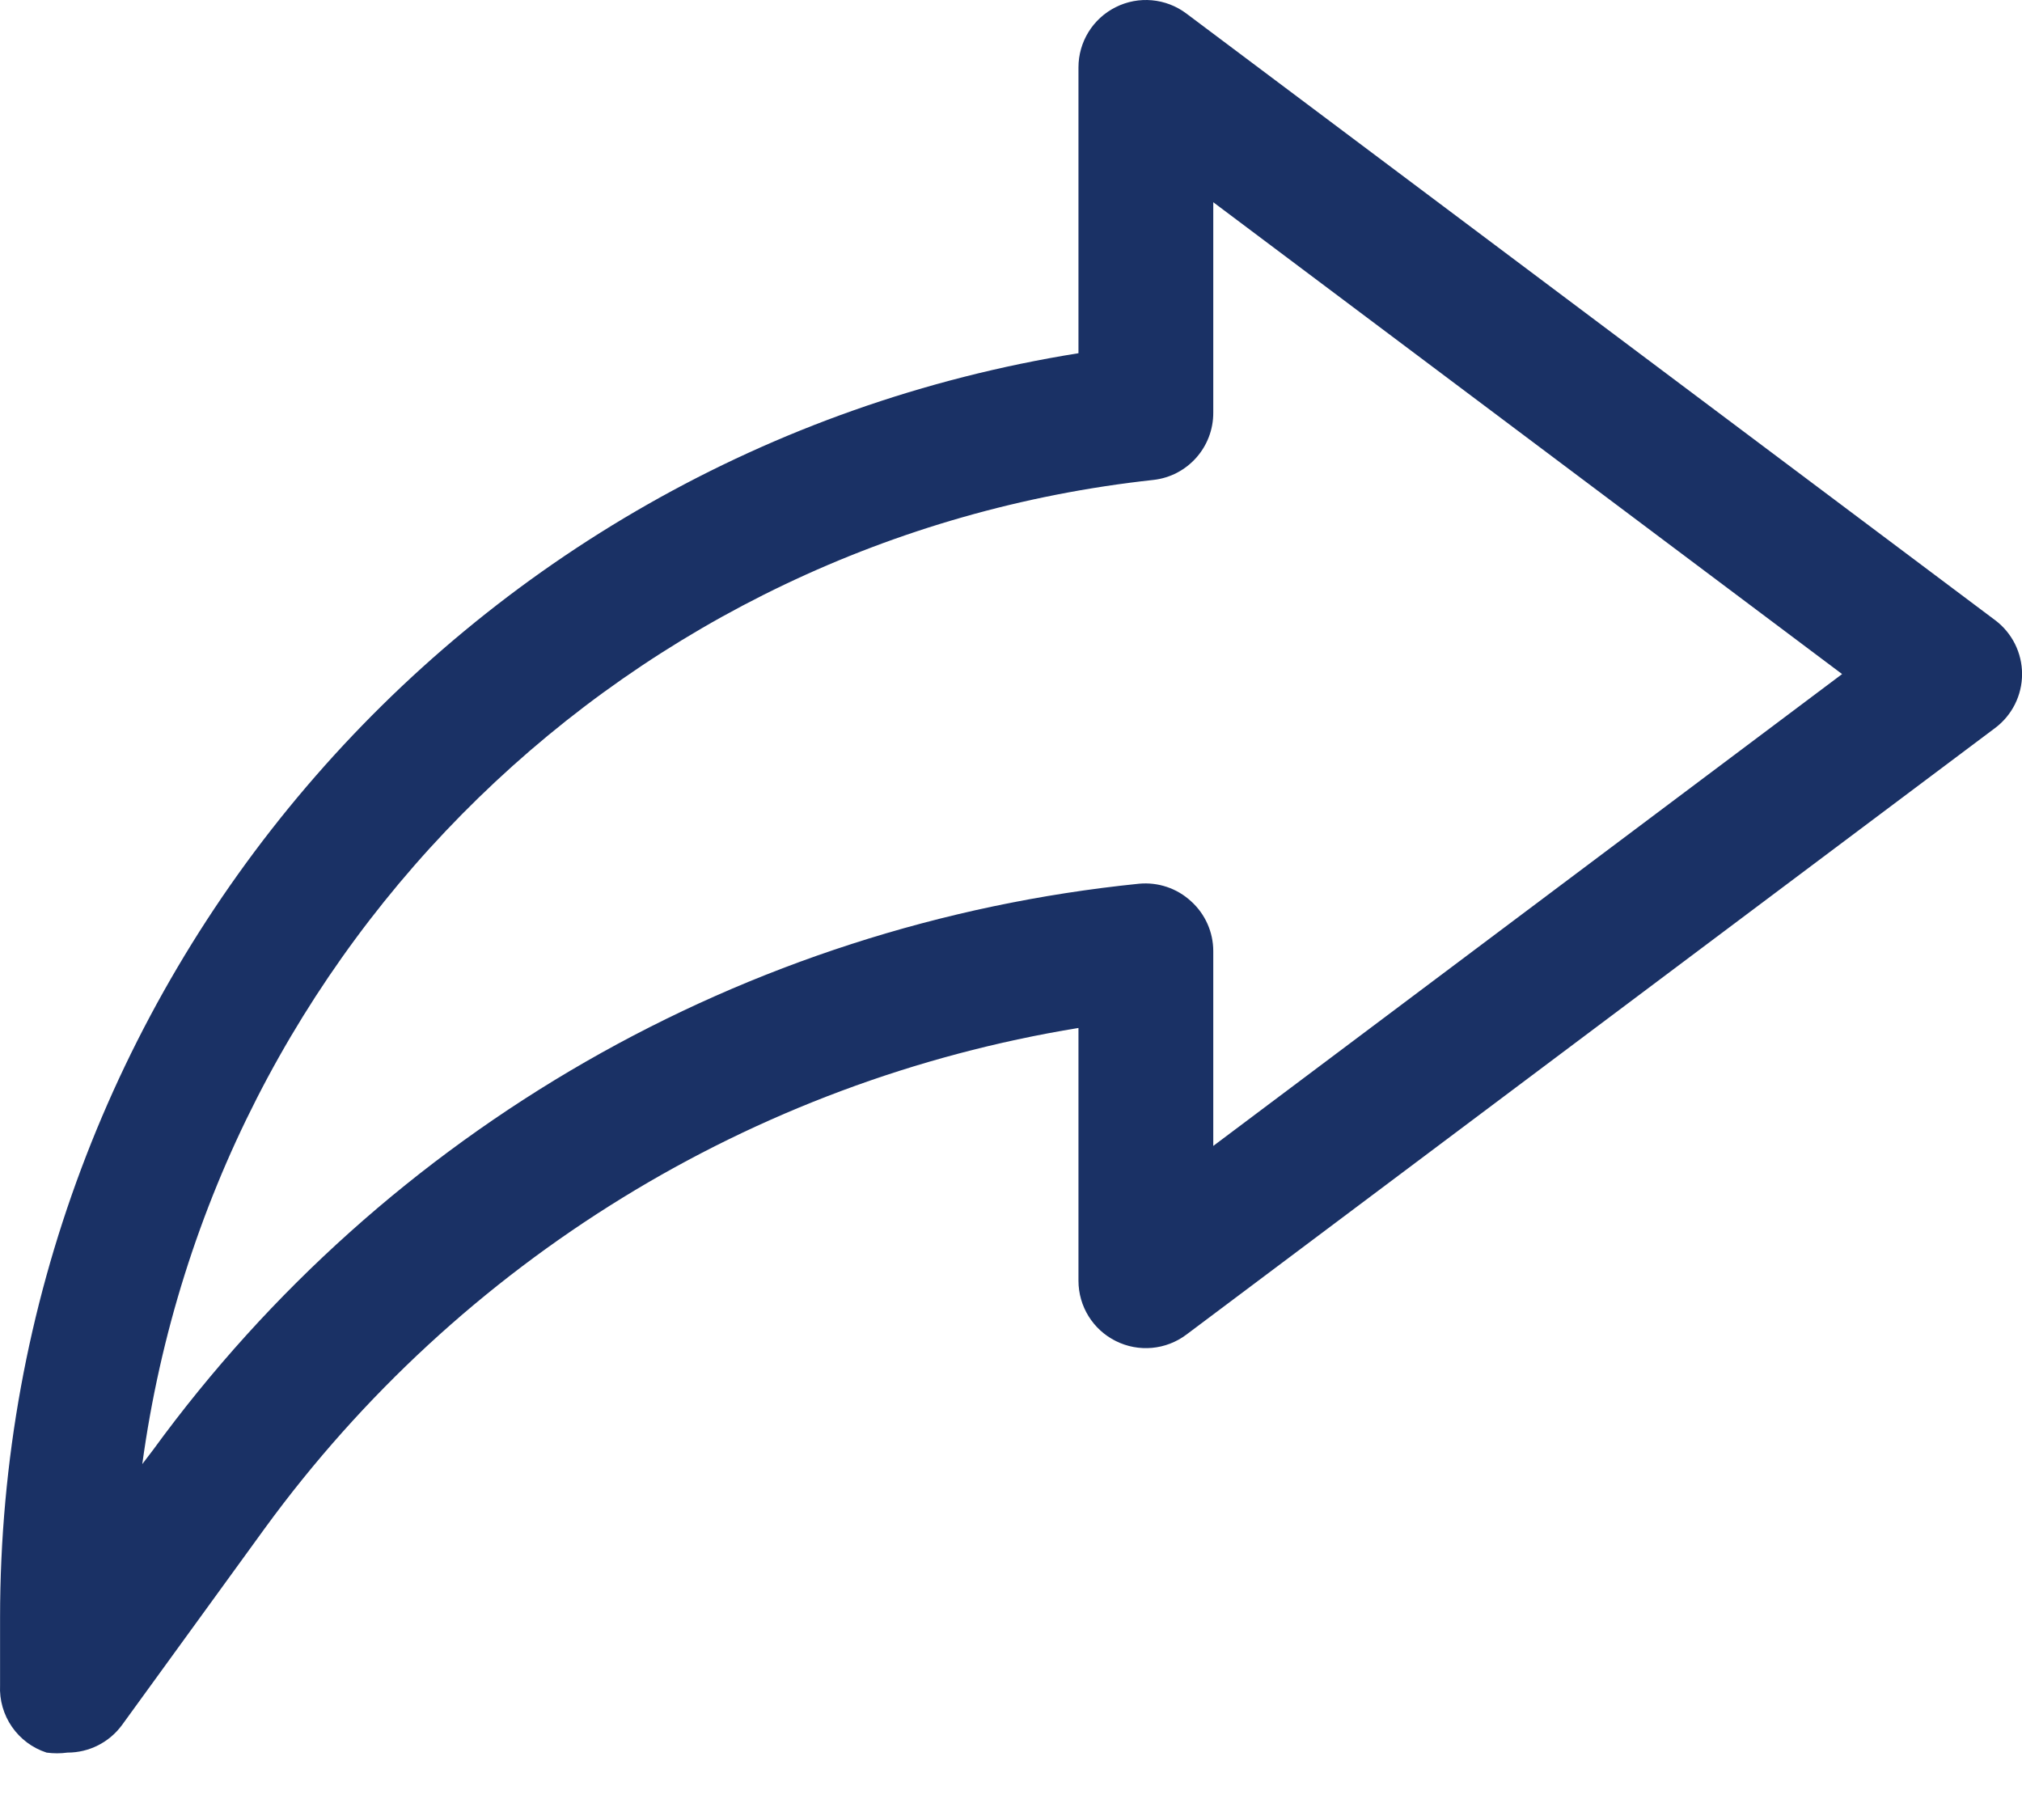 <?xml version="1.0" encoding="UTF-8"?><svg version="1.1" width="30px" height="27px" viewBox="0 0 30.0 27.0" xmlns="http://www.w3.org/2000/svg" xmlns:xlink="http://www.w3.org/1999/xlink"><defs><clipPath id="i0"><path d="M17.601,0.2 L29.601,9.2 C29.853,9.389 30.001,9.685 30.001,10 C30.001,10.315 29.853,10.611 29.601,10.8 L17.601,19.8 C17.298,20.027 16.893,20.064 16.554,19.894 C16.215,19.725 16.001,19.379 16.001,19 L16.001,15.25 C11.159,16.04 6.823,18.706 3.931,22.67 L1.811,25.59 C1.622,25.848 1.321,26.001 1.001,26 C0.898,26.014 0.794,26.014 0.691,26 C0.262,25.861 -0.021,25.451 0.001,25 L0.001,24 C0.002,14.665 6.784,6.714 16.001,5.24 L16.001,1 C16.001,0.621 16.215,0.275 16.554,0.106 C16.893,-0.064 17.298,-0.027 17.601,0.2 Z M18.001,3 L18.001,6.12 C18.004,6.632 17.62,7.064 17.111,7.12 C9.353,7.966 3.167,13.987 2.111,21.72 L2.271,21.51 C5.732,16.758 11.052,13.703 16.901,13.11 C17.183,13.084 17.463,13.178 17.671,13.37 C17.881,13.559 18.001,13.828 18.001,14.11 L18.001,17 L27.331,10 L18.001,3 Z"></path></clipPath></defs><g transform=""><g clip-path="url(#i0)"><polygon points="0,0 30.001,0 30.001,26.011 0,26.011 0,0" stroke="none" fill="#1A3165"></polygon></g></g></svg>